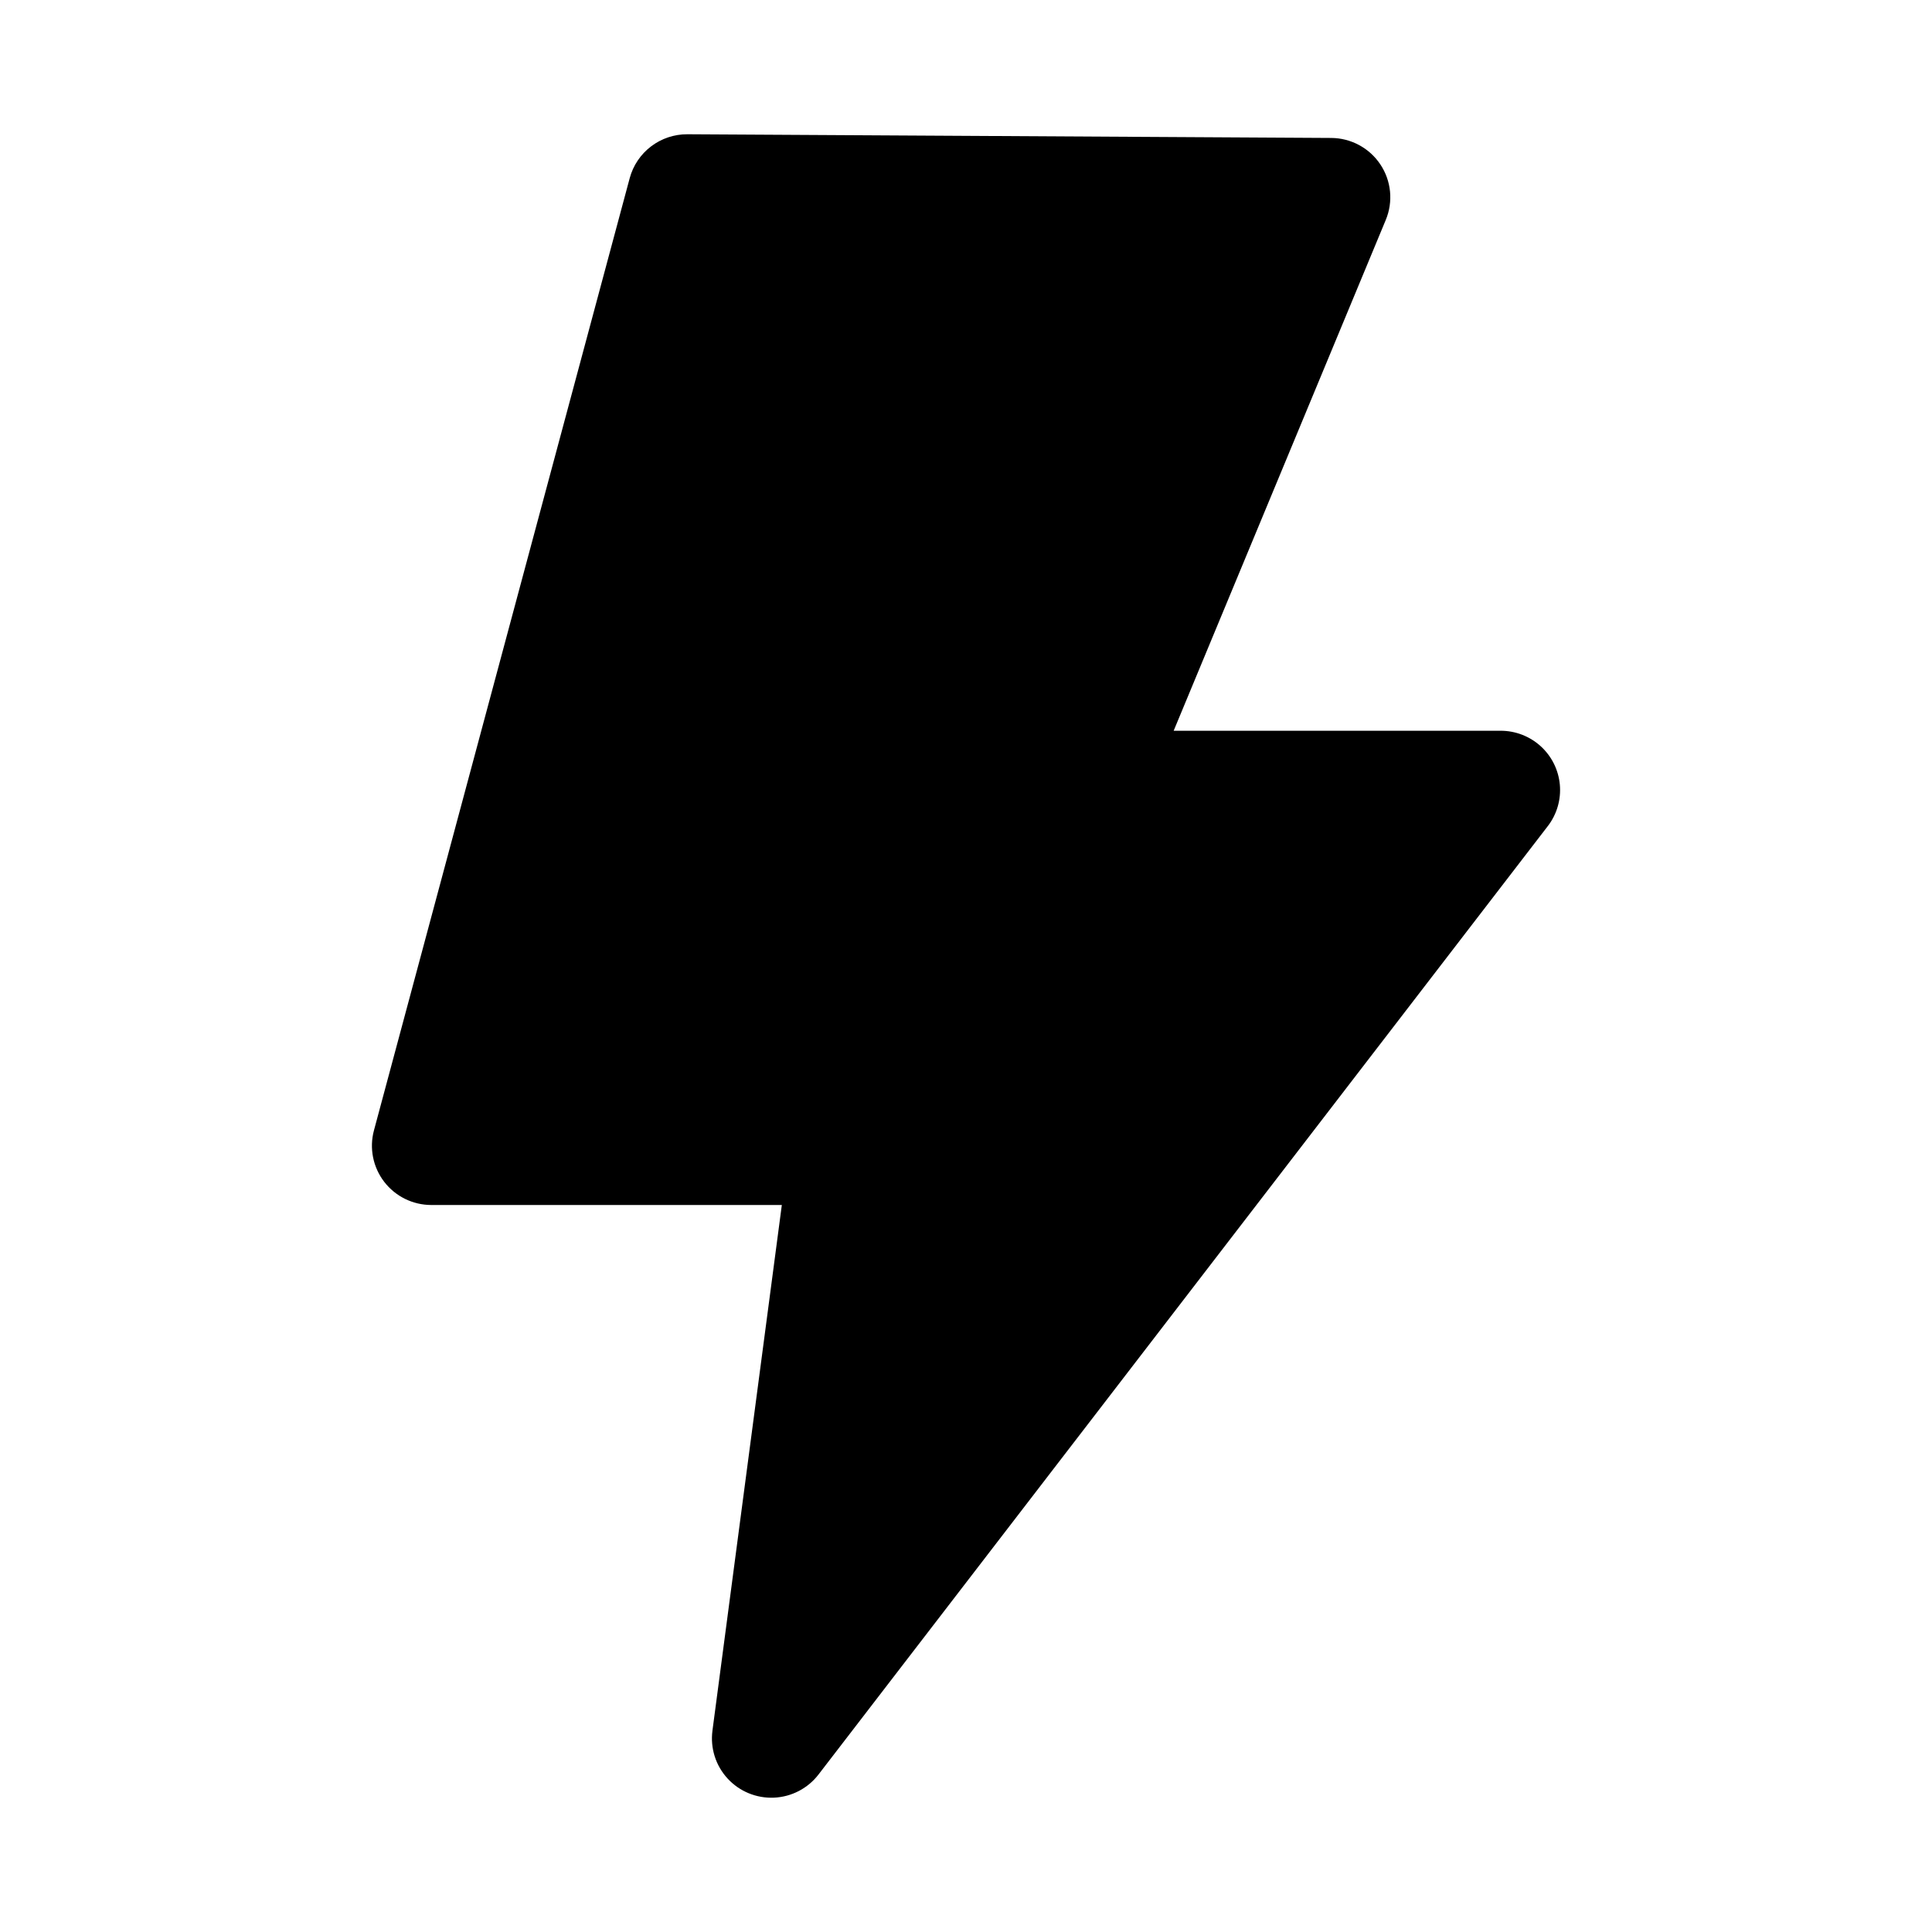 <?xml version="1.0" encoding="UTF-8"?>
<!-- Uploaded to: ICON Repo, www.iconrepo.com, Generator: ICON Repo Mixer Tools -->
<svg fill="#000000" width="800px" height="800px" version="1.1" viewBox="144 144 512 512" xmlns="http://www.w3.org/2000/svg">
 <path d="m326.16 179.58c-3.477-0.016-6.859 1.113-9.625 3.219-2.766 2.102-4.754 5.059-5.656 8.41l-67.773 252.34c-1.273 4.715-0.273 9.754 2.703 13.633 2.977 3.879 7.594 6.152 12.488 6.156h92.895l-18.391 139.33h0.004c-0.605 4.606 0.863 9.238 4.012 12.66 3.144 3.418 7.644 5.277 12.293 5.07 4.648-0.203 8.969-2.449 11.801-6.133l193.29-251.36v0.004c2.391-3.121 3.523-7.023 3.176-10.934-0.348-3.91-2.152-7.551-5.059-10.203-2.902-2.648-6.695-4.117-10.633-4.117h-86.652l56.211-135.37c2.008-4.836 1.473-10.348-1.43-14.703-2.898-4.359-7.781-6.992-13.023-7.023z"/>
</svg>